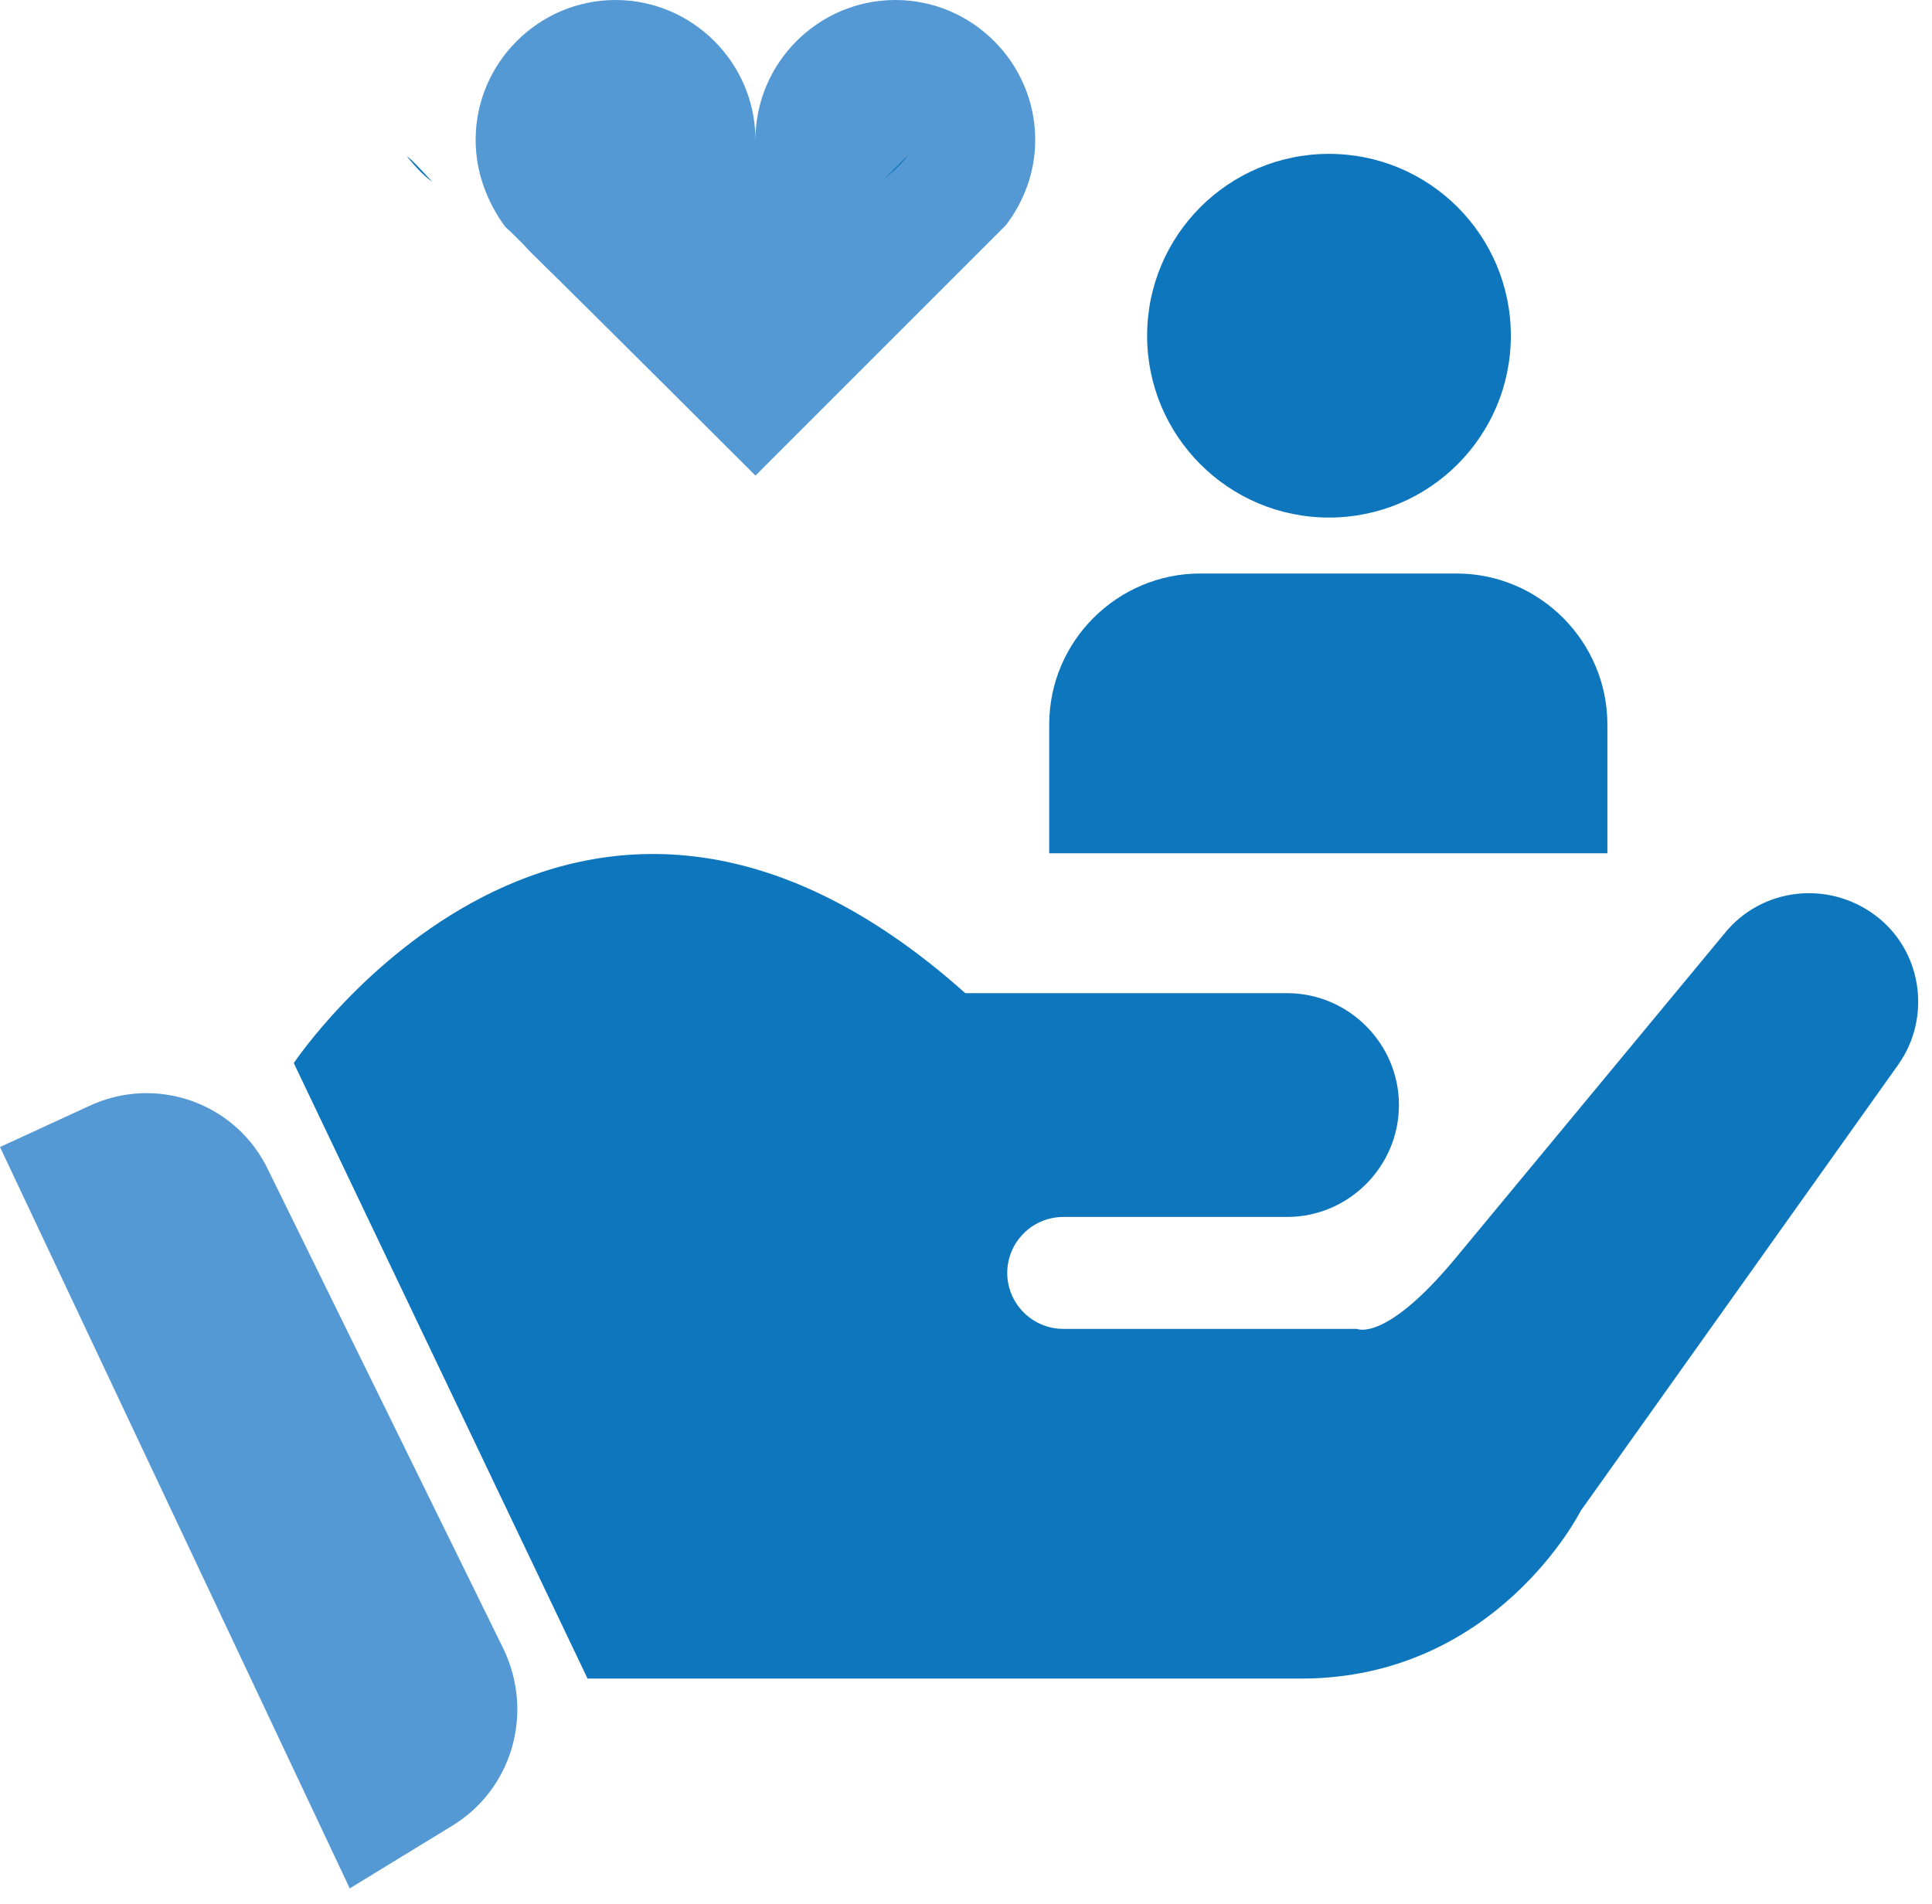 <svg width="69" height="68" viewBox="0 0 69 68" fill="none" xmlns="http://www.w3.org/2000/svg">
<path d="M10.492 37.971C10.492 37.971 20.485 22.983 34.474 35.473H45.965C48.163 35.473 49.962 37.272 49.962 39.47C49.962 41.668 48.163 43.467 45.965 43.467H37.971C36.872 43.467 35.973 44.366 35.973 45.466C35.973 46.565 36.872 47.464 37.971 47.464H48.463C48.463 47.464 49.463 47.964 51.961 44.966L61.603 33.325C62.902 31.726 65.251 31.426 66.949 32.675C68.648 33.924 68.998 36.322 67.799 38.021L56.457 53.959C56.457 53.959 53.459 59.955 46.465 59.955H20.984L10.492 37.971Z" fill="#0E76BD"/>
<path d="M9.593 41.818L17.986 58.905C19.085 61.203 18.286 63.951 16.088 65.25L12.491 67.449L0 40.969L3.148 39.52C5.546 38.371 8.444 39.37 9.593 41.818Z" fill="#5499D4"/>
<path d="M57.456 30.477H37.472V25.88C37.472 22.883 39.92 20.484 42.868 20.484H52.011C55.008 20.484 57.407 22.933 57.407 25.88V30.477H57.456Z" fill="#0E76BD"/>
<path d="M47.464 18.486C51.051 18.486 53.959 15.578 53.959 11.991C53.959 8.404 51.051 5.496 47.464 5.496C43.877 5.496 40.969 8.404 40.969 11.991C40.969 15.578 43.877 18.486 47.464 18.486Z" fill="#0E76BD"/>
<path d="M36.972 4.996C36.972 6.145 36.572 7.195 35.923 8.044L35.074 8.893L26.98 16.987C26.98 16.987 21.234 11.242 18.936 8.993C18.436 8.444 18.087 8.144 18.037 8.094C17.387 7.195 16.987 6.145 16.987 4.996C16.987 2.248 19.236 0 21.983 0C24.731 0 26.98 2.248 26.98 4.996C26.98 2.248 29.228 0 31.976 0C34.724 0 36.972 2.248 36.972 4.996Z" fill="#5499D4"/>
<path d="M15.438 6.495C15.089 6.245 14.789 5.895 14.539 5.596C14.589 5.596 14.939 5.945 15.438 6.495Z" fill="#0E76BD"/>
<path d="M32.425 5.546C32.176 5.896 31.876 6.146 31.576 6.395L32.425 5.546Z" fill="#0E76BD"/>
</svg>

